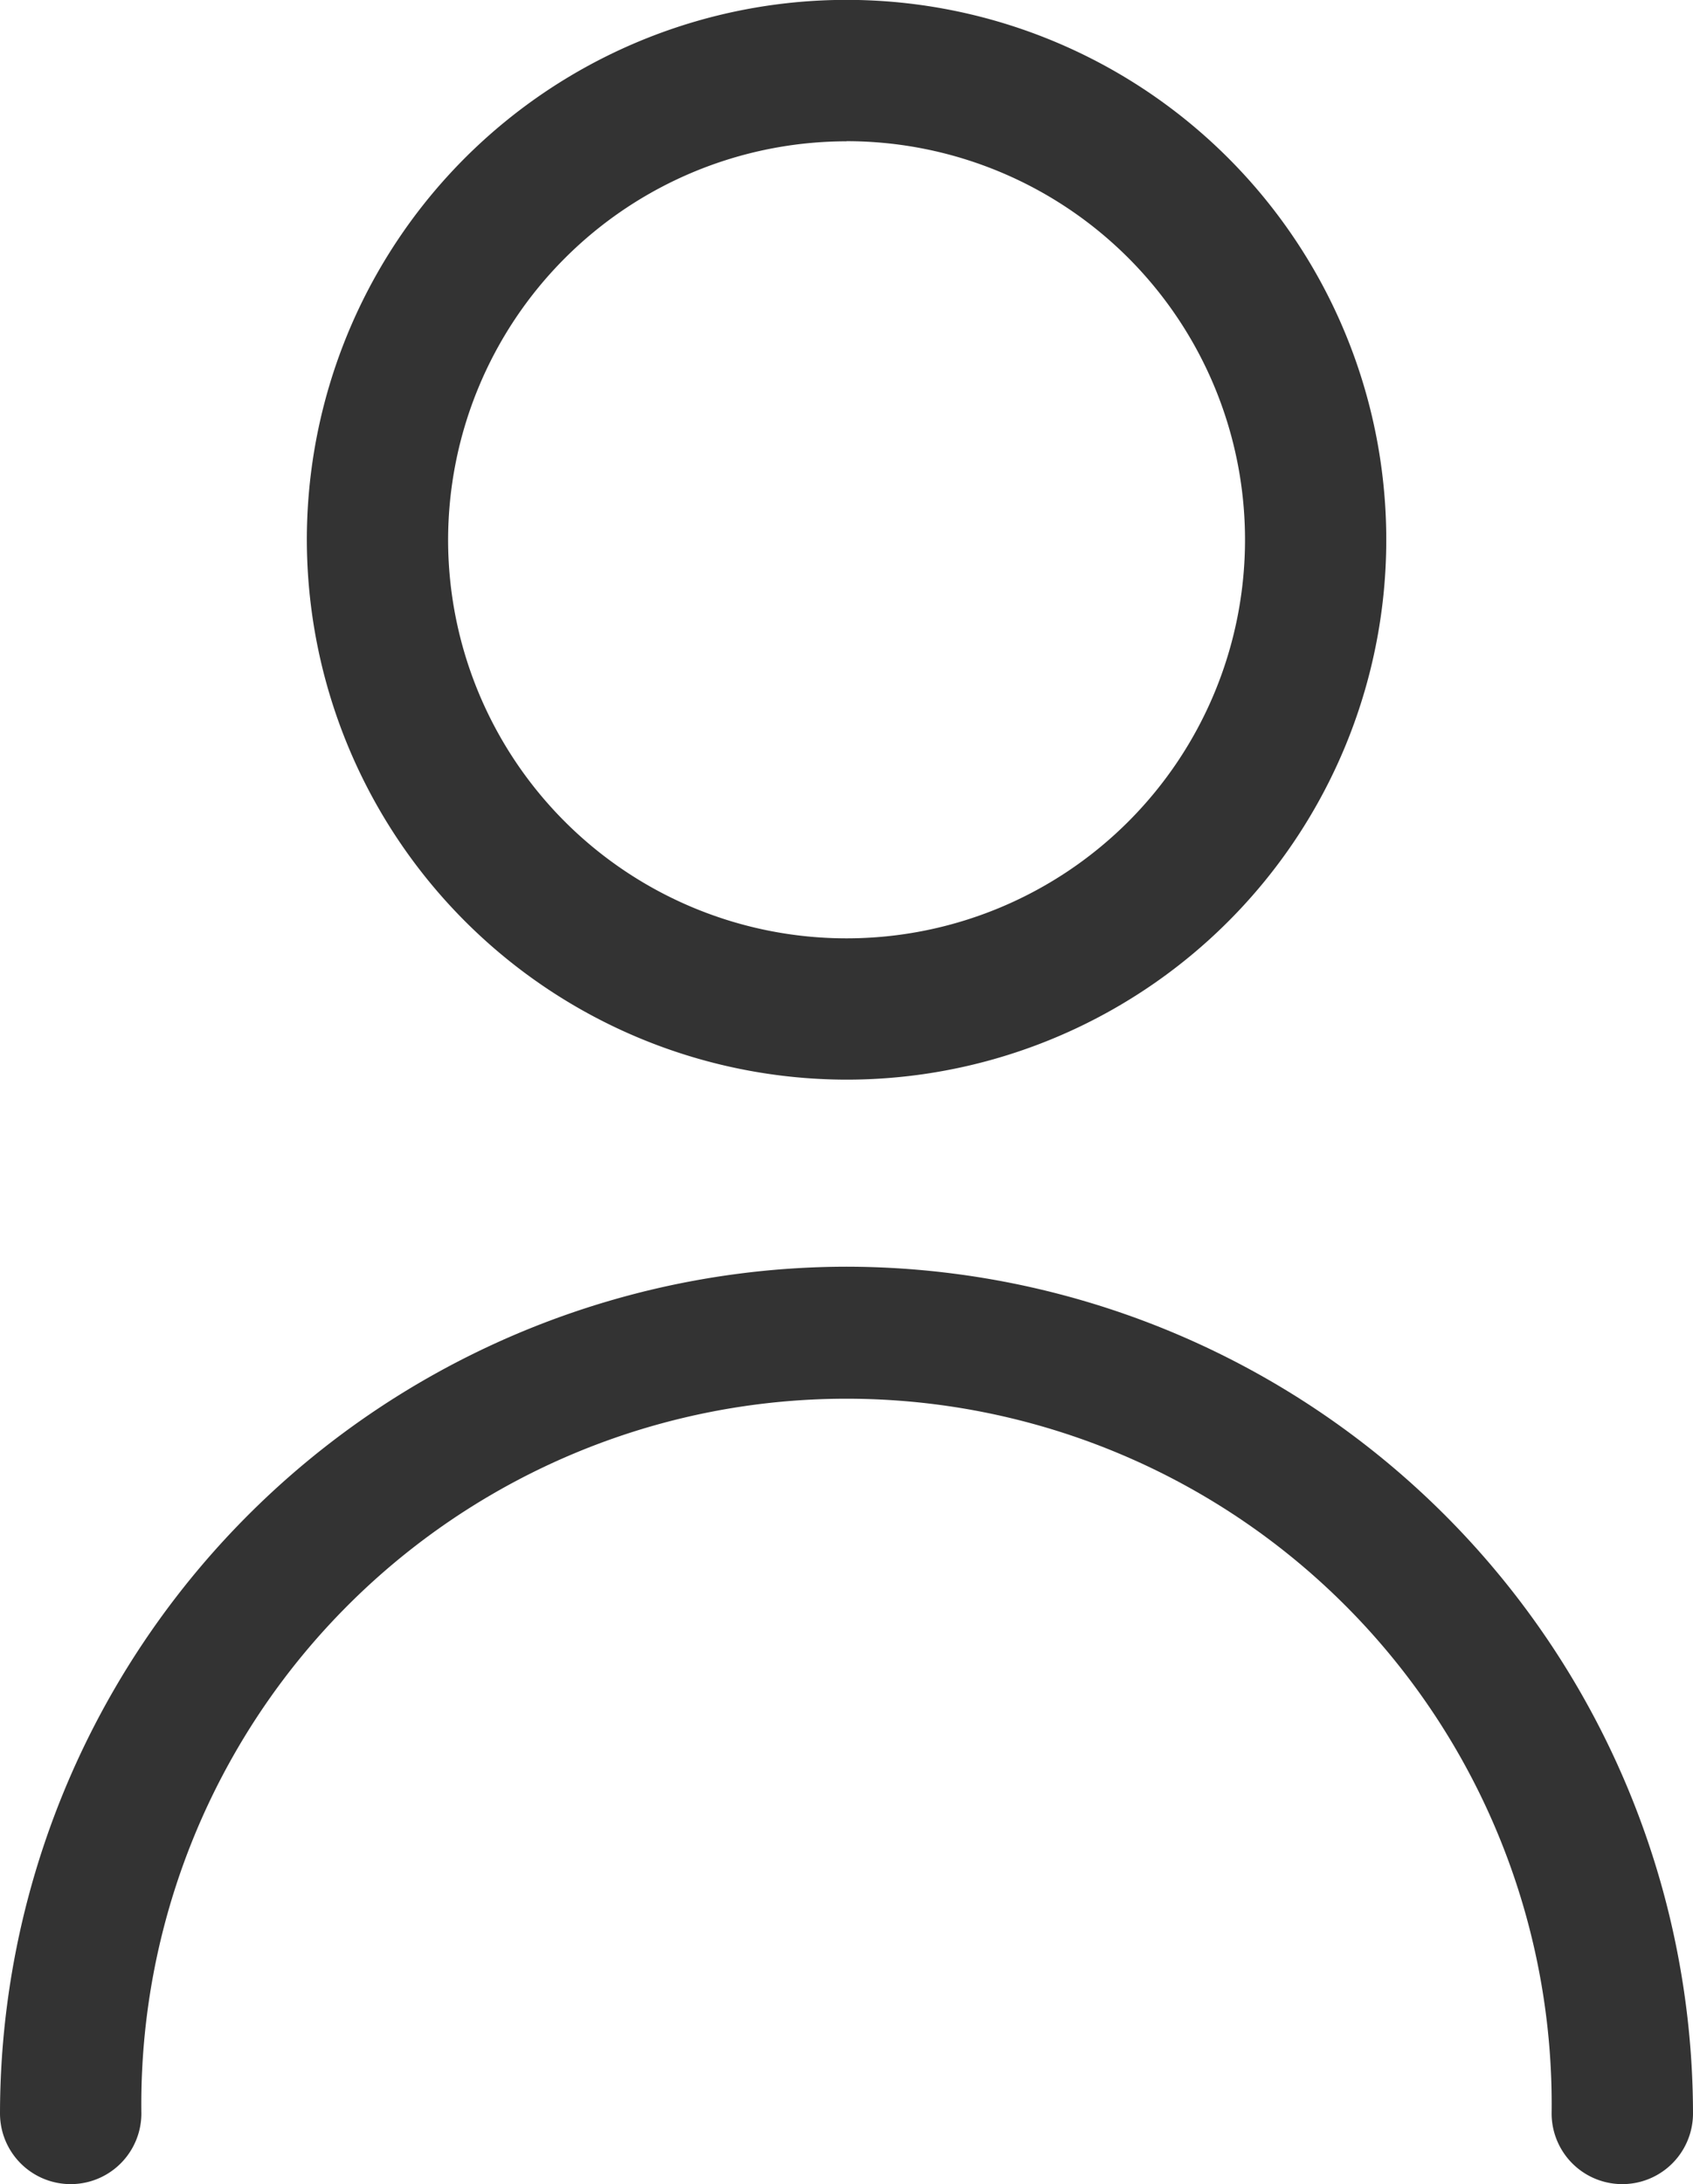 <svg id="Layer_1" data-name="Layer 1" xmlns="http://www.w3.org/2000/svg" viewBox="0 0 138.43 178.53"><defs><style>.cls-1{fill:#333;}</style></defs><title>1</title><path class="cls-1" d="M115.49,142A44.13,44.13,0,1,0,71.36,97.88,44.18,44.18,0,0,0,115.49,142Zm0-76.71A32.58,32.58,0,1,1,82.91,97.88,32.61,32.61,0,0,1,115.49,65.3Z" transform="translate(-46.27 -53.75)"/><path class="cls-1" d="M115.49,157.29A69.29,69.29,0,0,0,46.27,226.5a5.78,5.78,0,0,0,11.56,0,57.66,57.66,0,1,1,115.31,0,5.78,5.78,0,0,0,11.56,0A69.29,69.29,0,0,0,115.49,157.29Z" transform="translate(-46.27 -53.75)"/></svg>